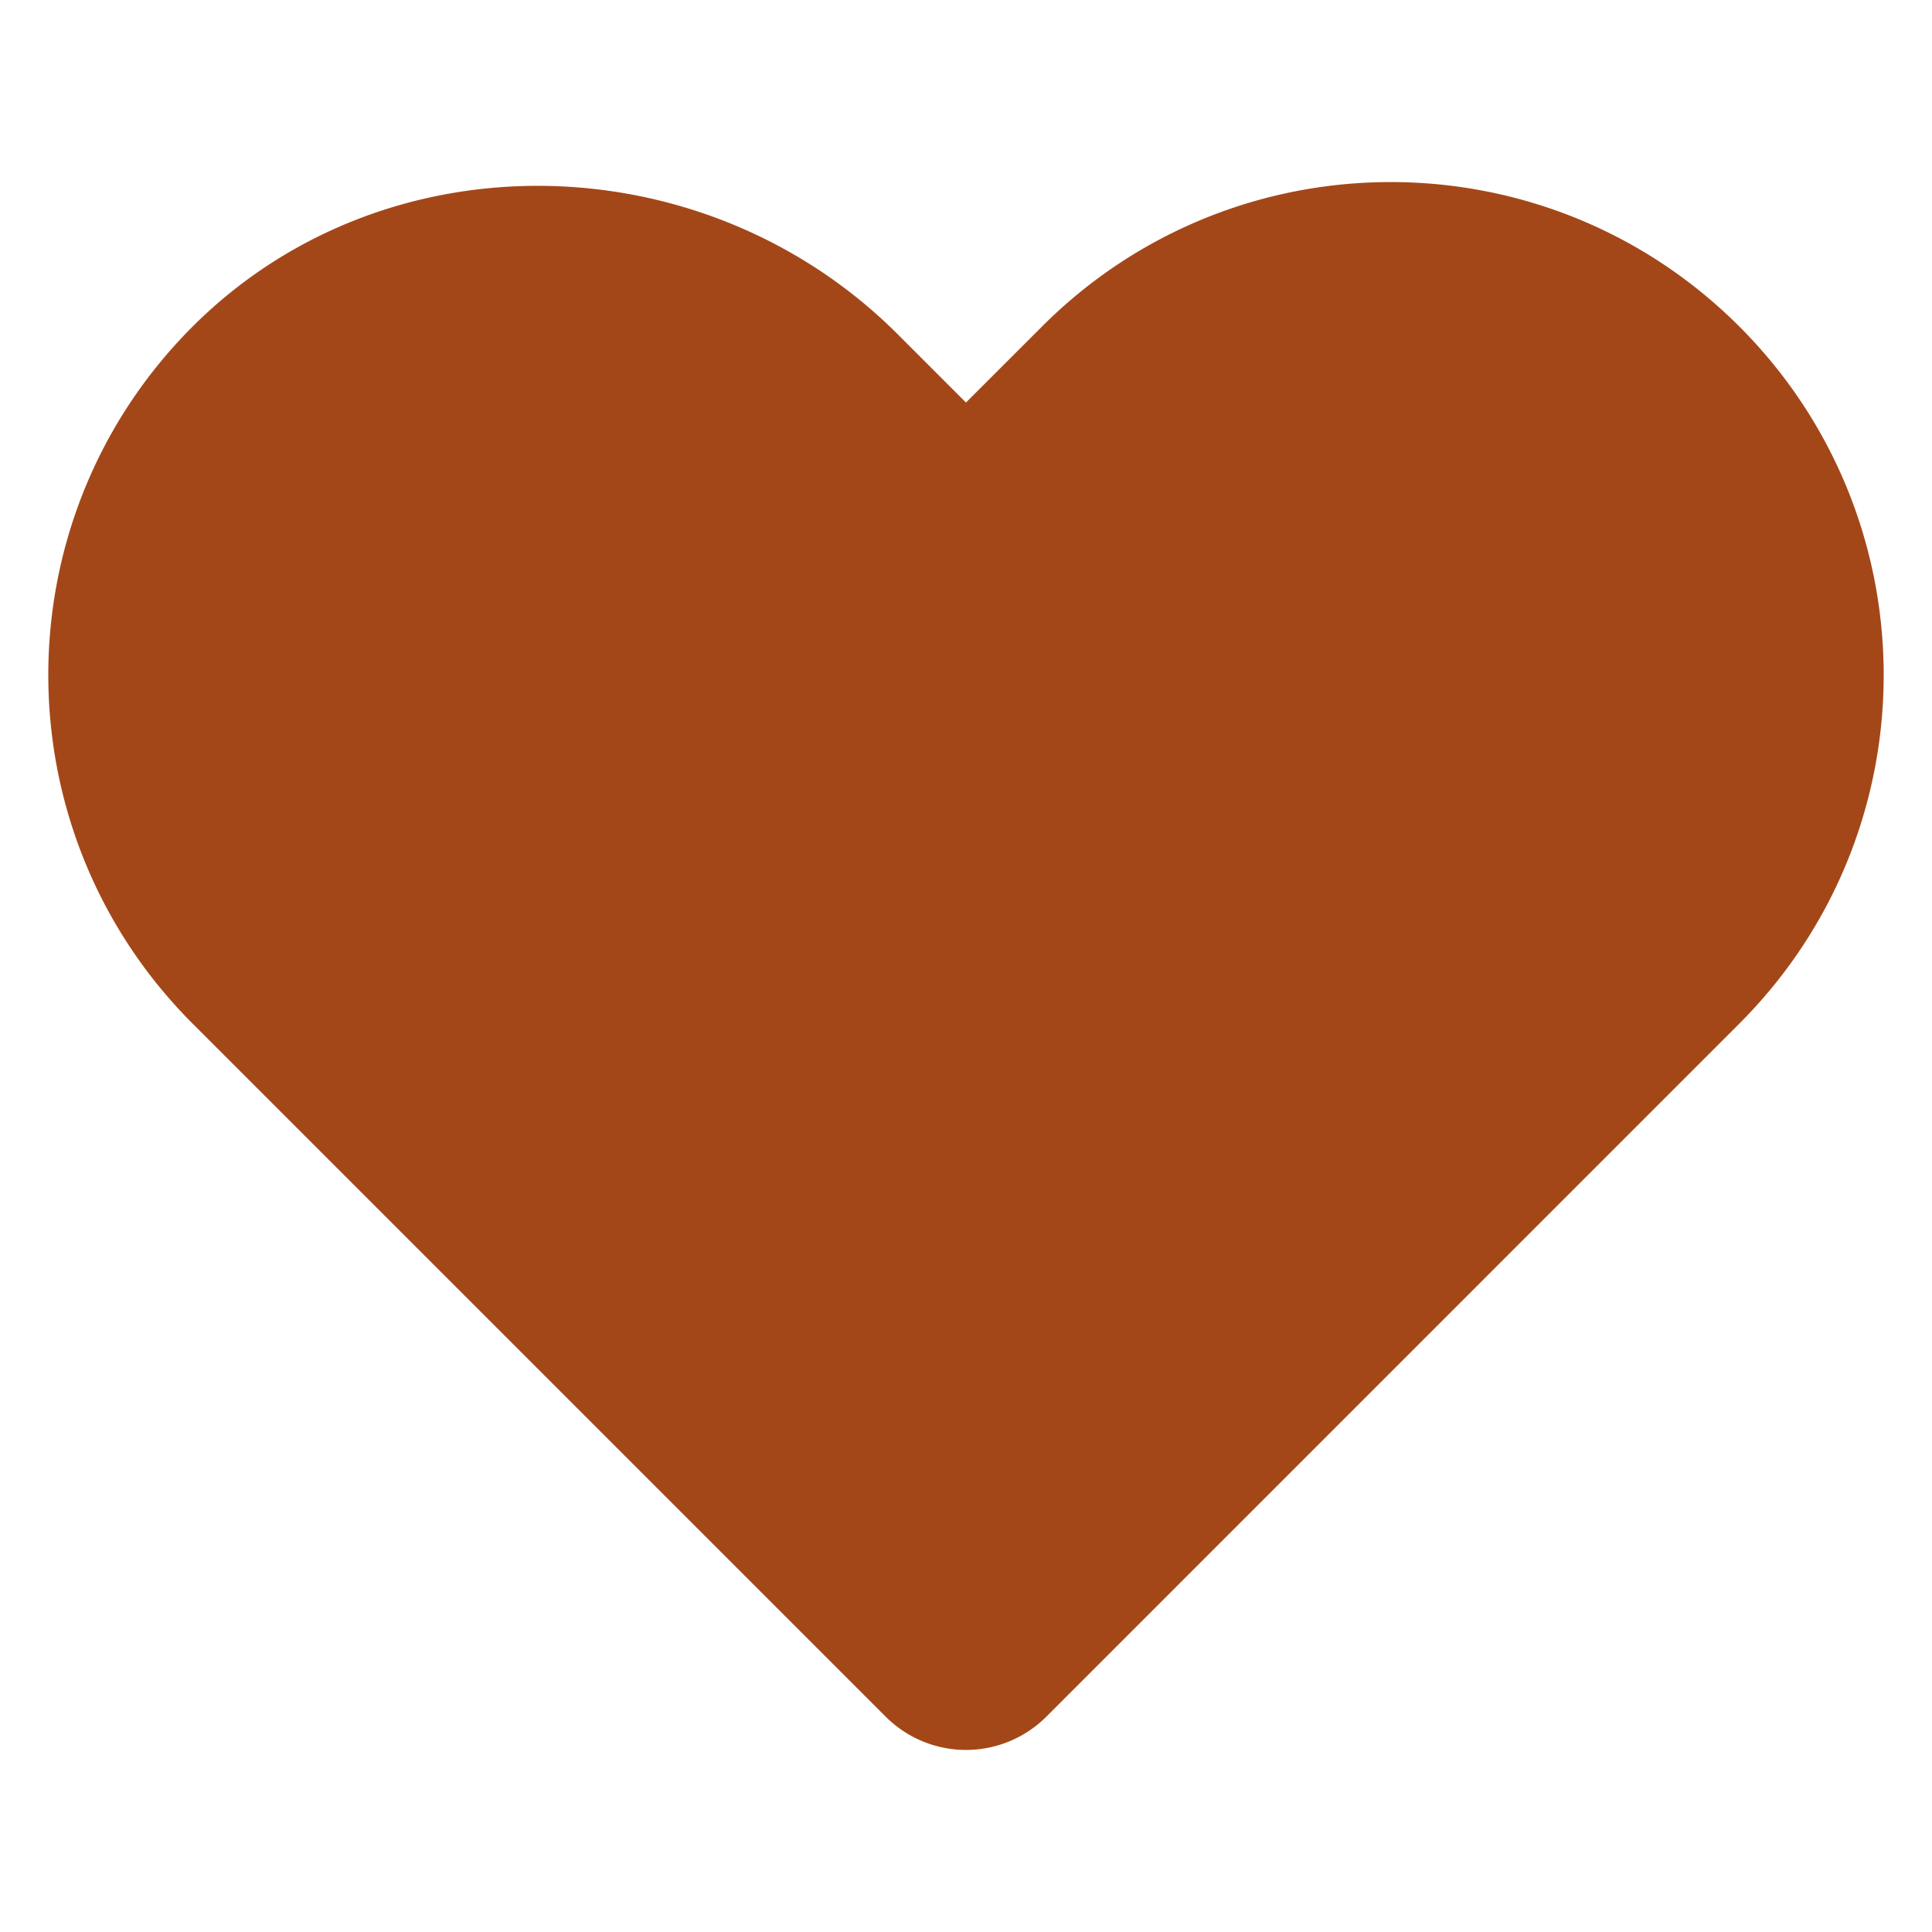 <svg class="" xml:space="preserve" style="enable-background:new 0 0 512 512" viewBox="0 0 100 100" y="0" x="0" height="512" width="512" xmlns:xlink="http://www.w3.org/1999/xlink" version="1.1" xmlns="http://www.w3.org/2000/svg"><g><path class="" data-original="#e82c5b" opacity="1" d="M90.025 16.898c-9.965-9.966-26.122-9.966-36.088 0l-3.938 3.937-3.53-3.53C36.352 7.188 19.55 6.945 9.628 17.25.01 27.24.125 43.136 9.974 52.987l35.868 35.867a5.88 5.88 0 0 0 8.316 0l35.868-35.87c9.965-9.964 9.965-26.12 0-36.086z" fill="#a44718"></path></g></svg>